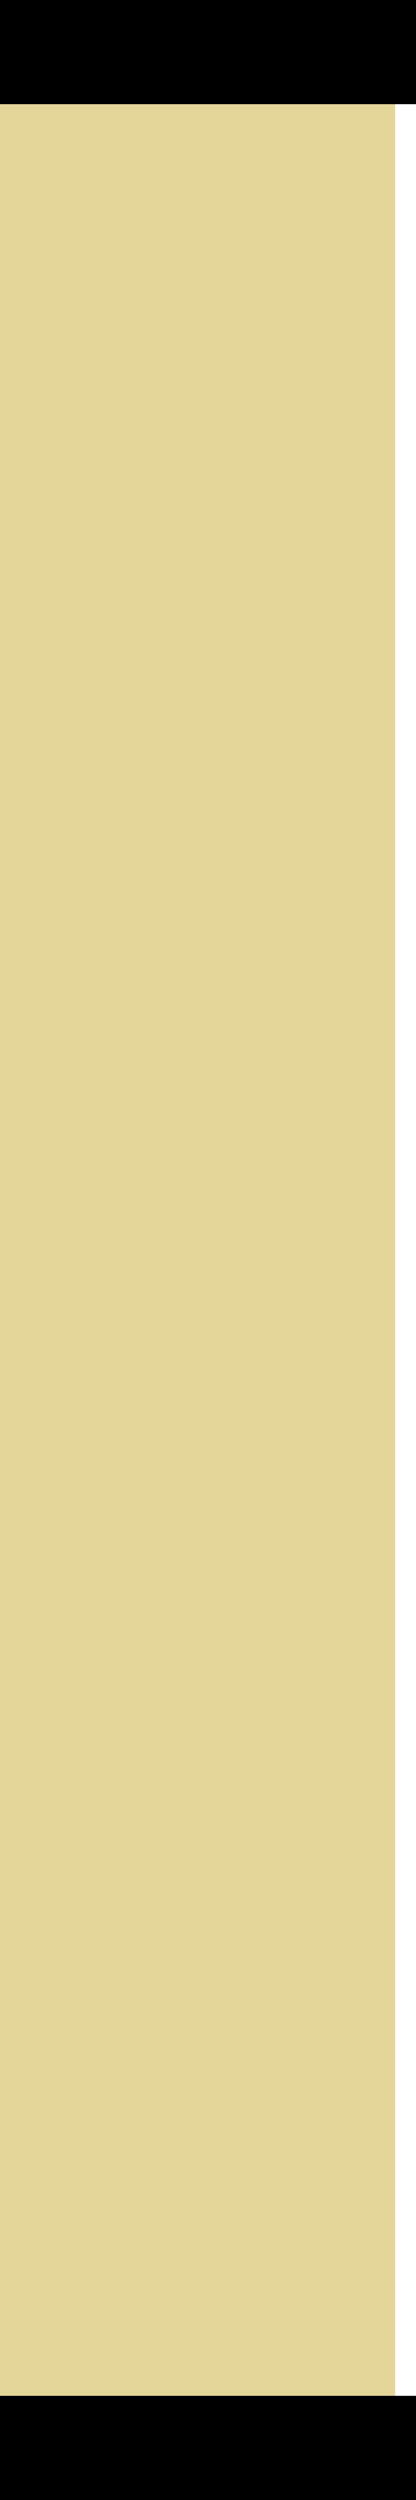 <?xml version="1.0" encoding="UTF-8" standalone="no"?>
<svg xmlns:xlink="http://www.w3.org/1999/xlink" height="6.0px" width="1.0px" xmlns="http://www.w3.org/2000/svg">
  <g transform="matrix(1.0, 0.0, 0.0, 1.0, 0.0, 2.9)">
    <path d="M0.0 -2.65 L0.95 -2.65 0.95 2.85 0.0 2.85 0.0 -2.65" fill="#e4d699" fill-rule="evenodd" stroke="none"/>
    <path d="M0.0 -2.65 L0.0 -2.9 1.0 -2.9 1.0 -2.65 0.95 -2.65 0.0 -2.65 M0.95 2.85 L1.0 2.85 1.0 3.1 0.0 3.1 0.0 2.85 0.95 2.85" fill="#000000" fill-rule="evenodd" stroke="none"/>
  </g>
</svg>
